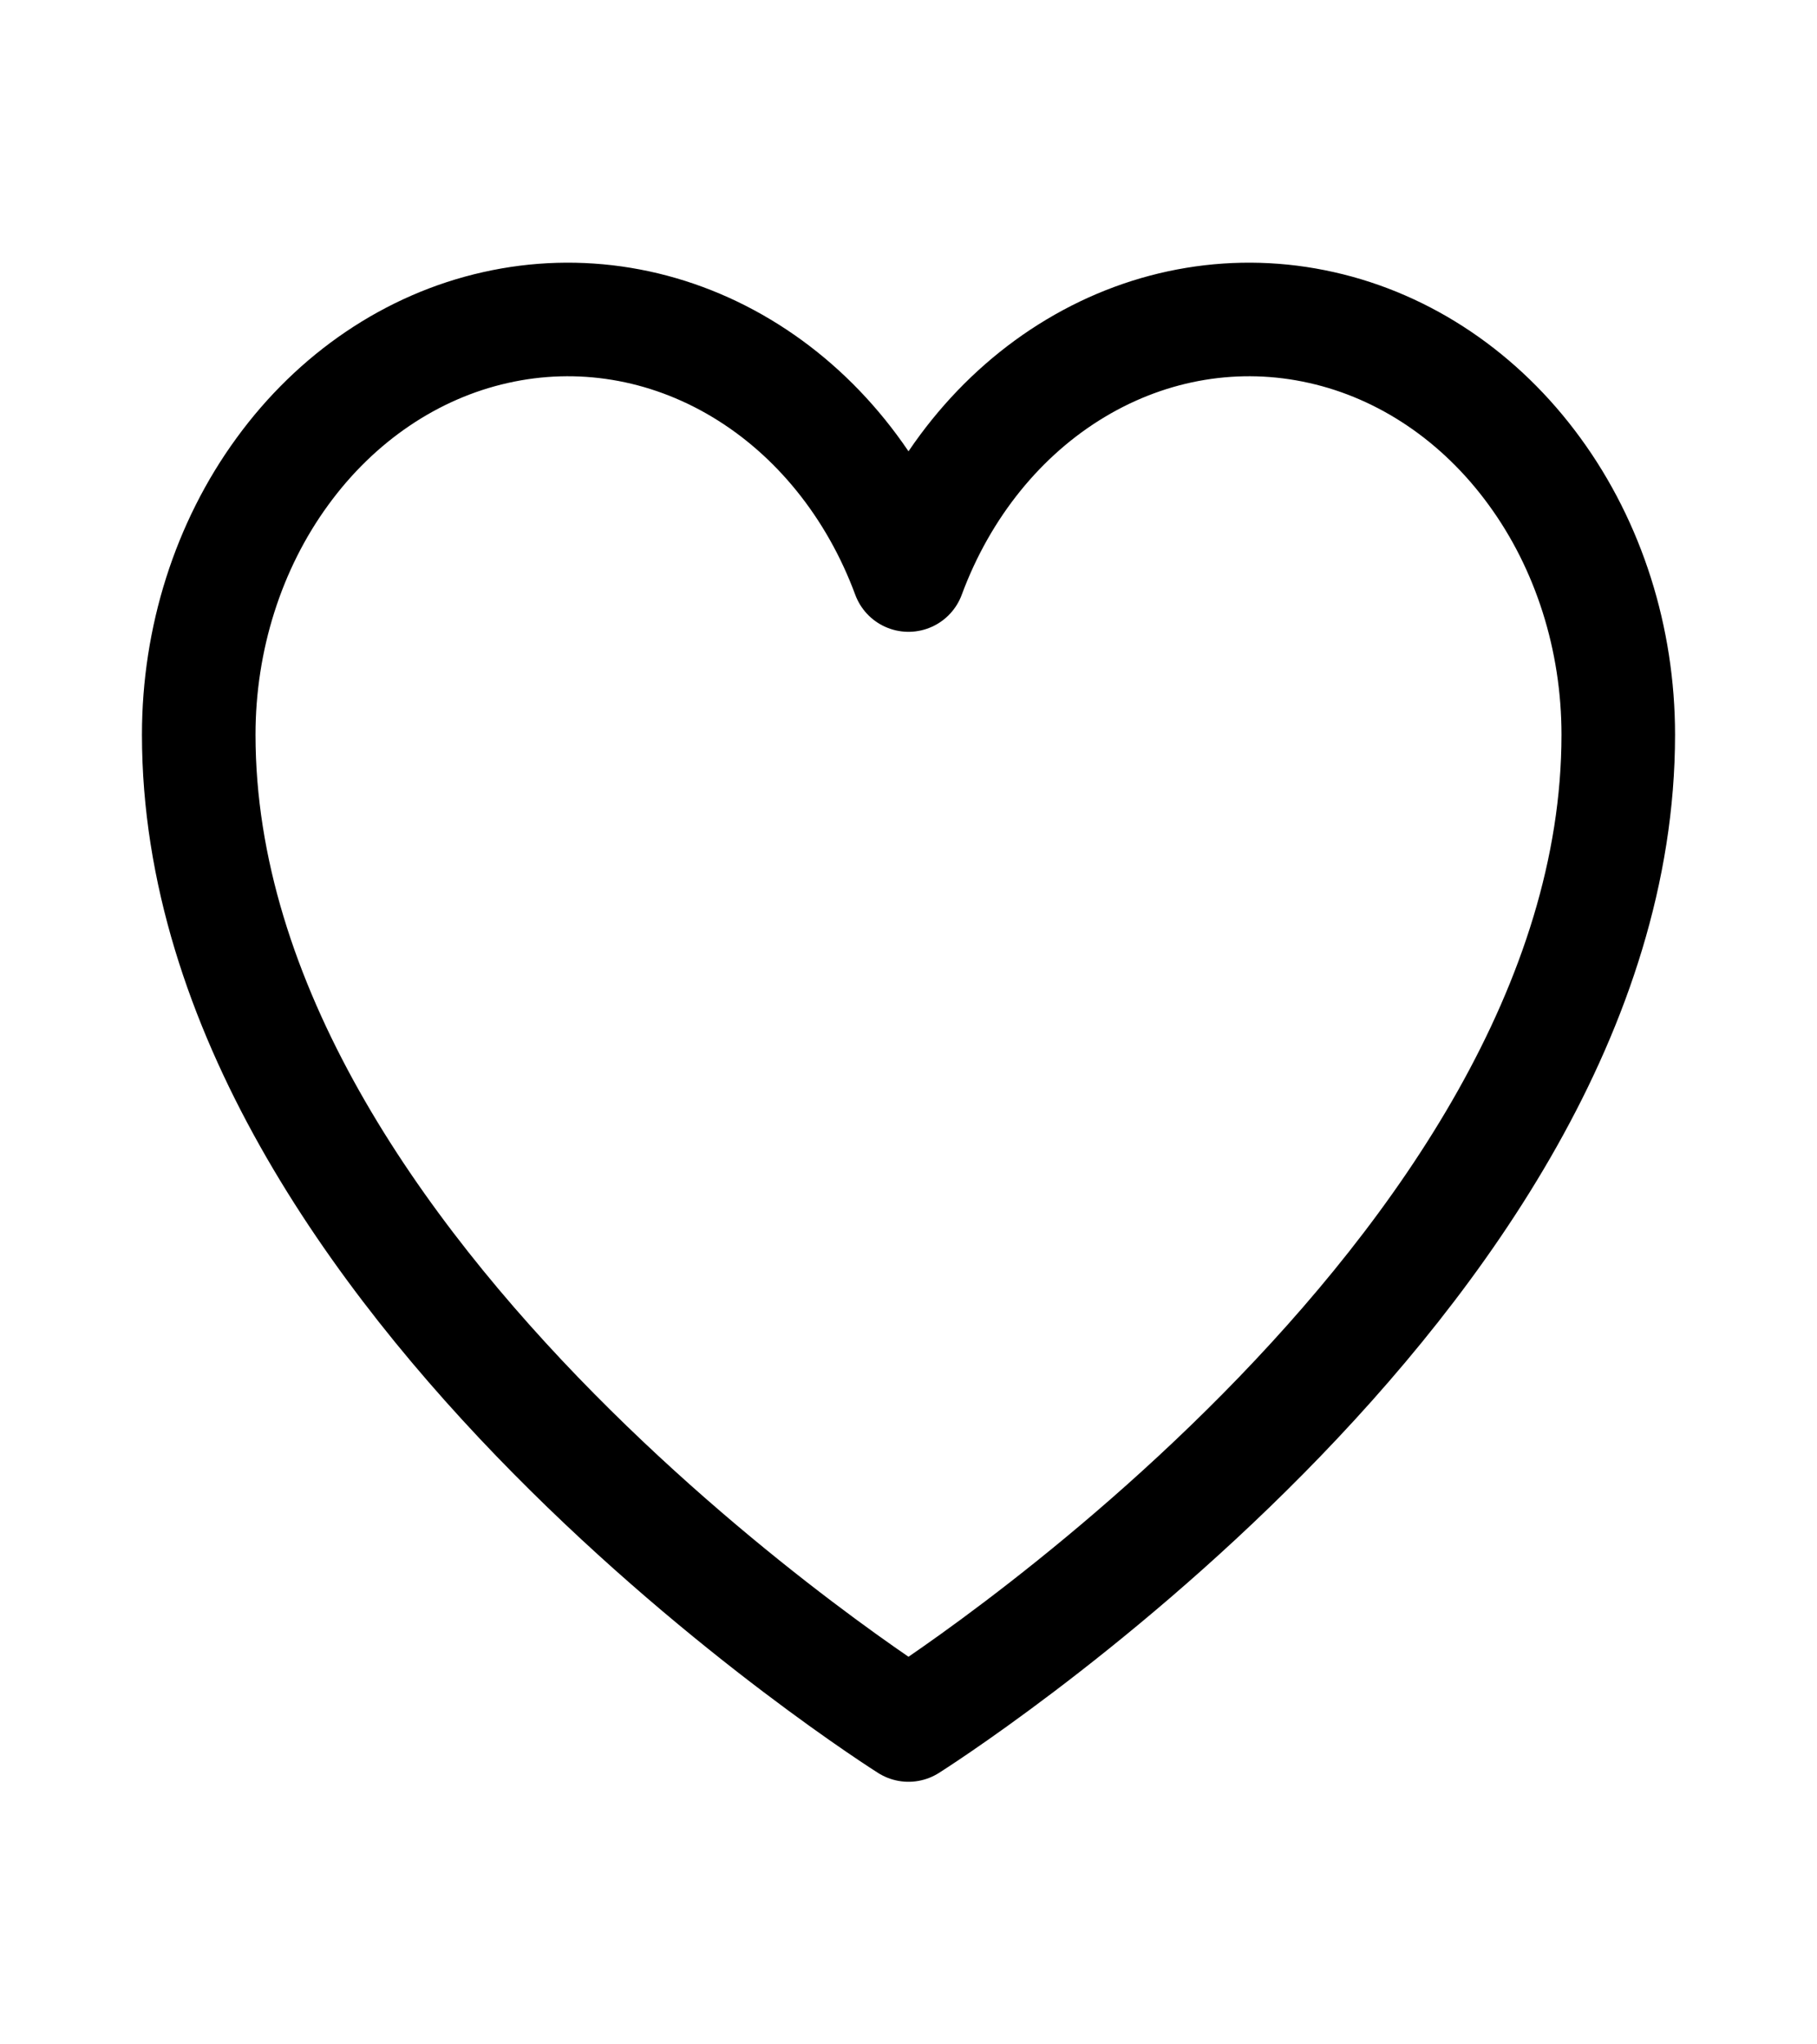 <svg width="16" height="18" viewBox="0 0 16 18" fill="none" xmlns="http://www.w3.org/2000/svg">
<path d="M8 15.188C8 15.188 1.75 11.25 1.75 6.469C1.75 5.624 2.01 4.804 2.487 4.151C2.963 3.497 3.626 3.049 4.363 2.884C5.099 2.718 5.864 2.844 6.528 3.242C7.191 3.639 7.711 4.282 8 5.063C8.289 4.282 8.809 3.639 9.472 3.242C10.136 2.844 10.901 2.718 11.637 2.884C12.374 3.049 13.037 3.497 13.513 4.151C13.99 4.804 14.25 5.624 14.25 6.469C14.25 11.25 8 15.188 8 15.188Z" stroke="black" stroke-linecap="round" stroke-linejoin="round"/>
</svg>
